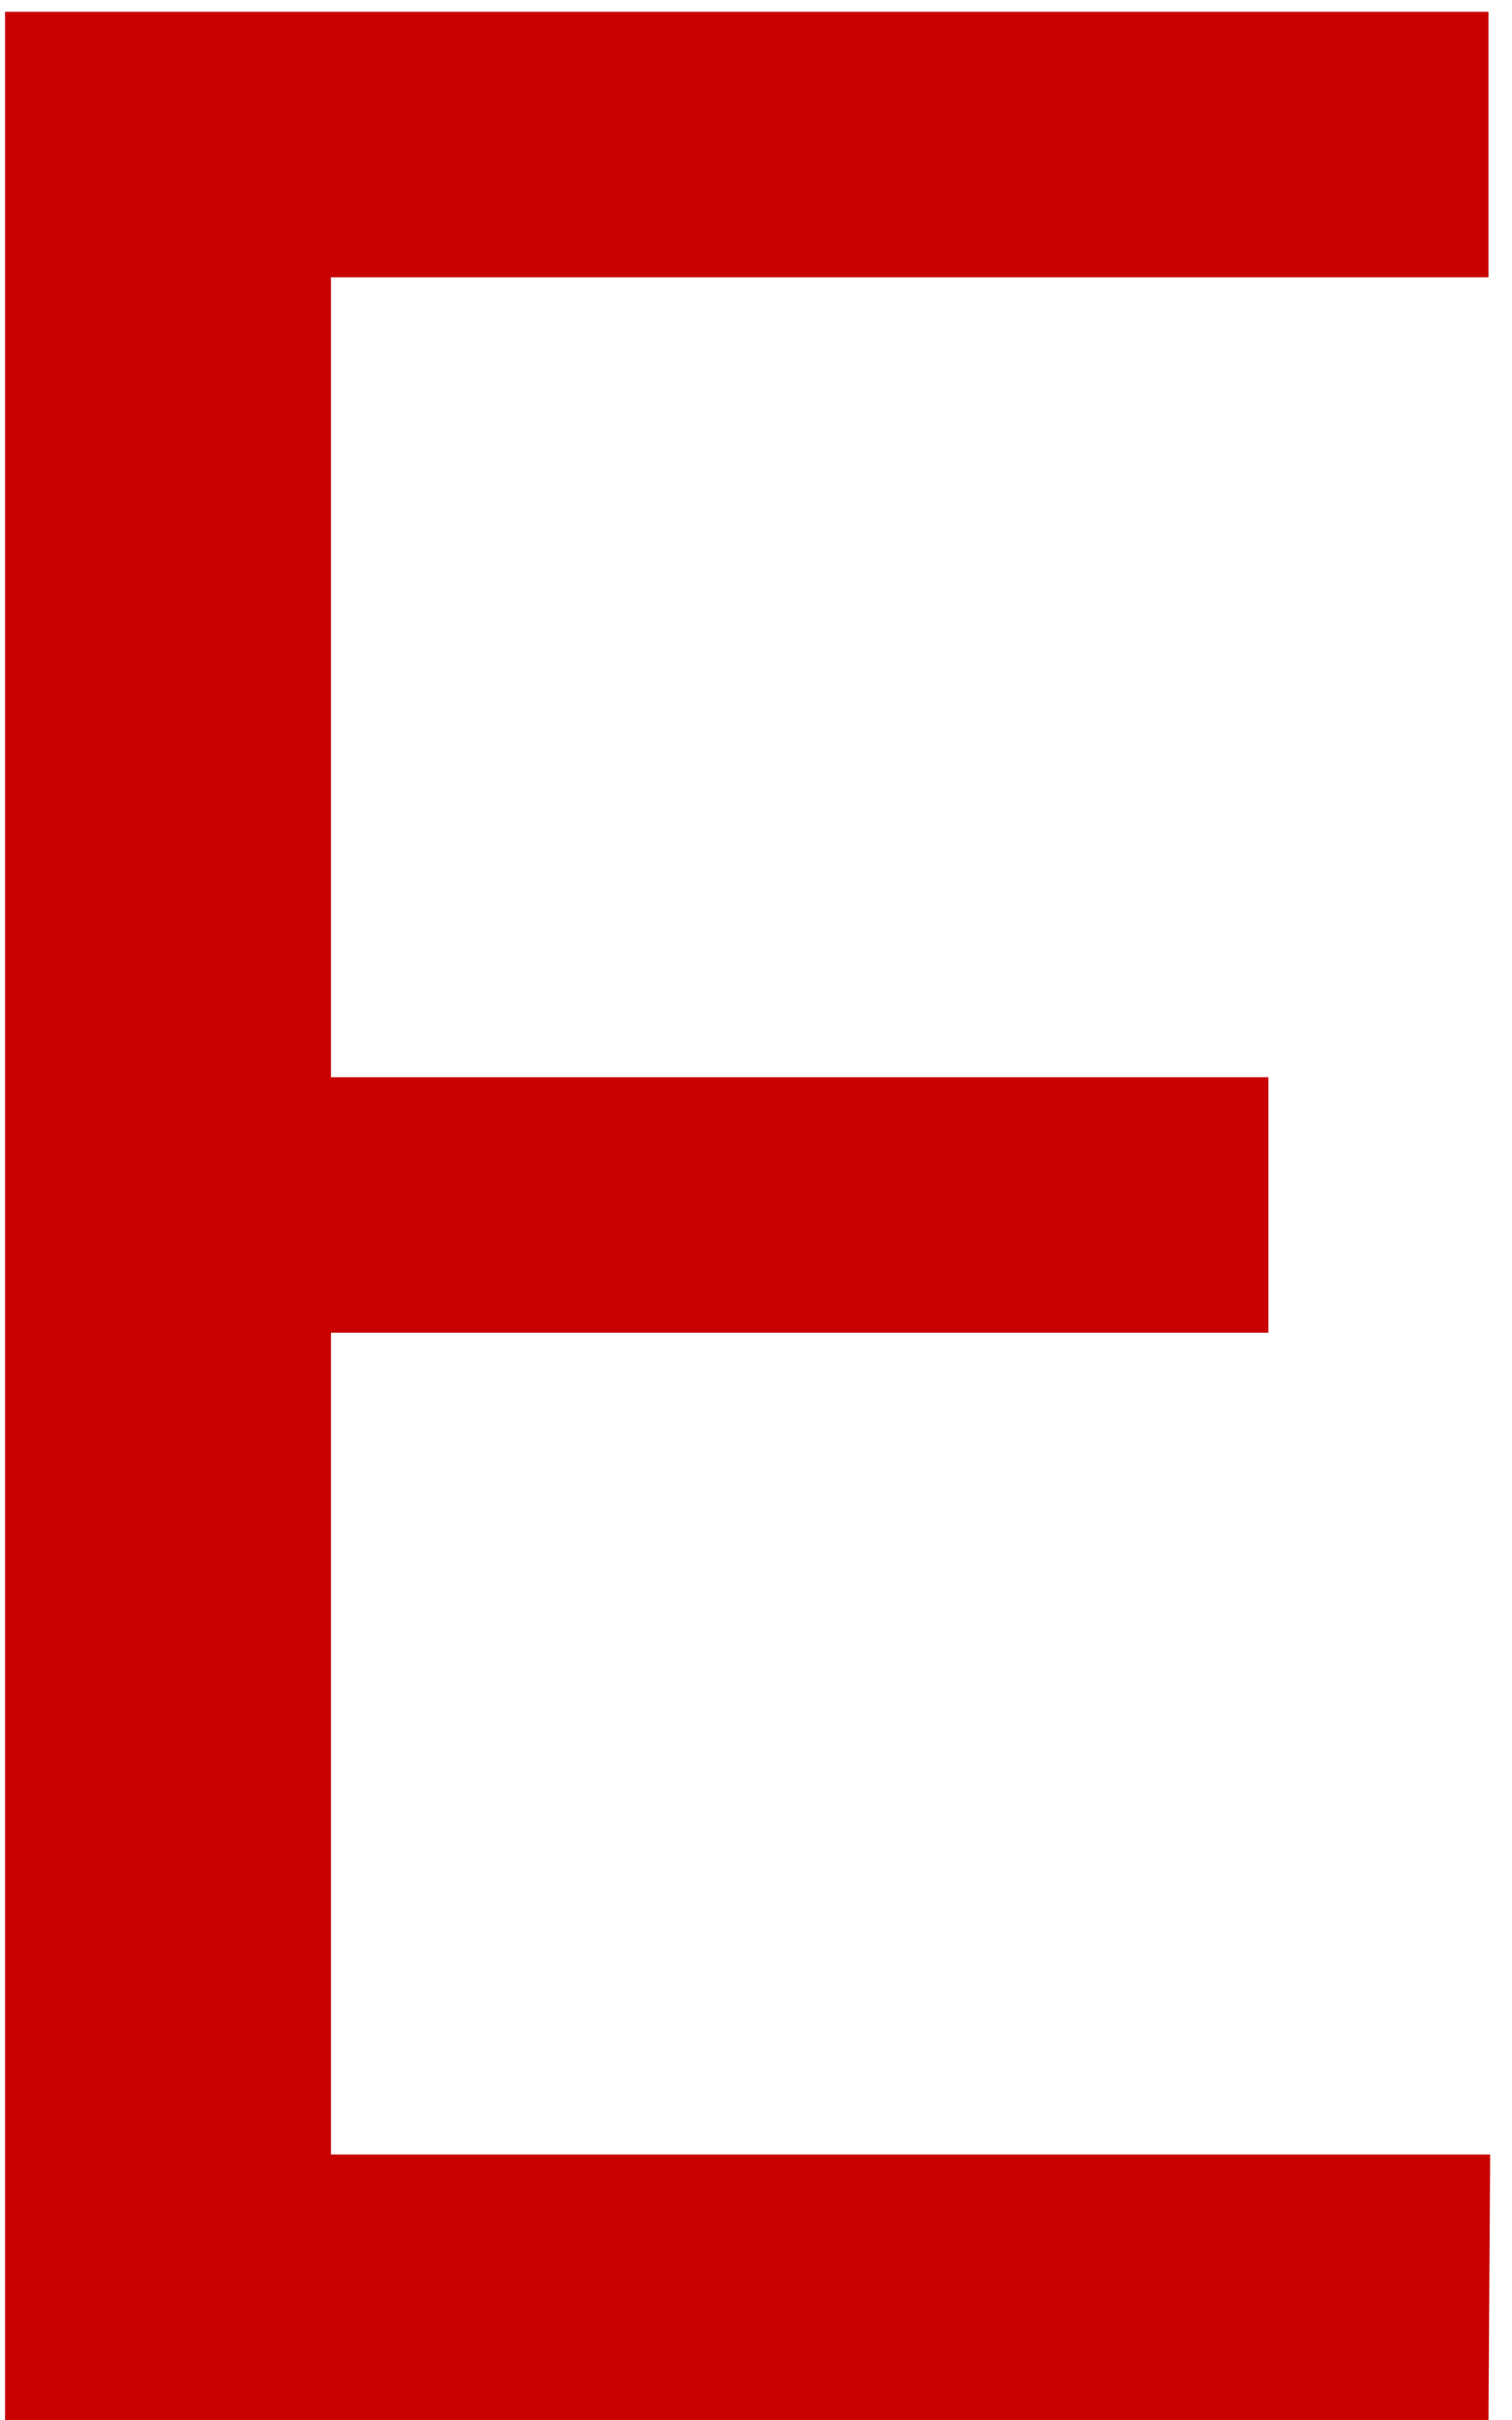 <svg width="45" height="72" viewBox="0 0 45 72" fill="none" xmlns="http://www.w3.org/2000/svg">
<path d="M44.35 64.1L44.3 72H0.15V0.35H44.3V8.25H9.85V32.05H37.75V39.65H9.85V64.1H44.35Z" fill="#C90000"/>
</svg>
